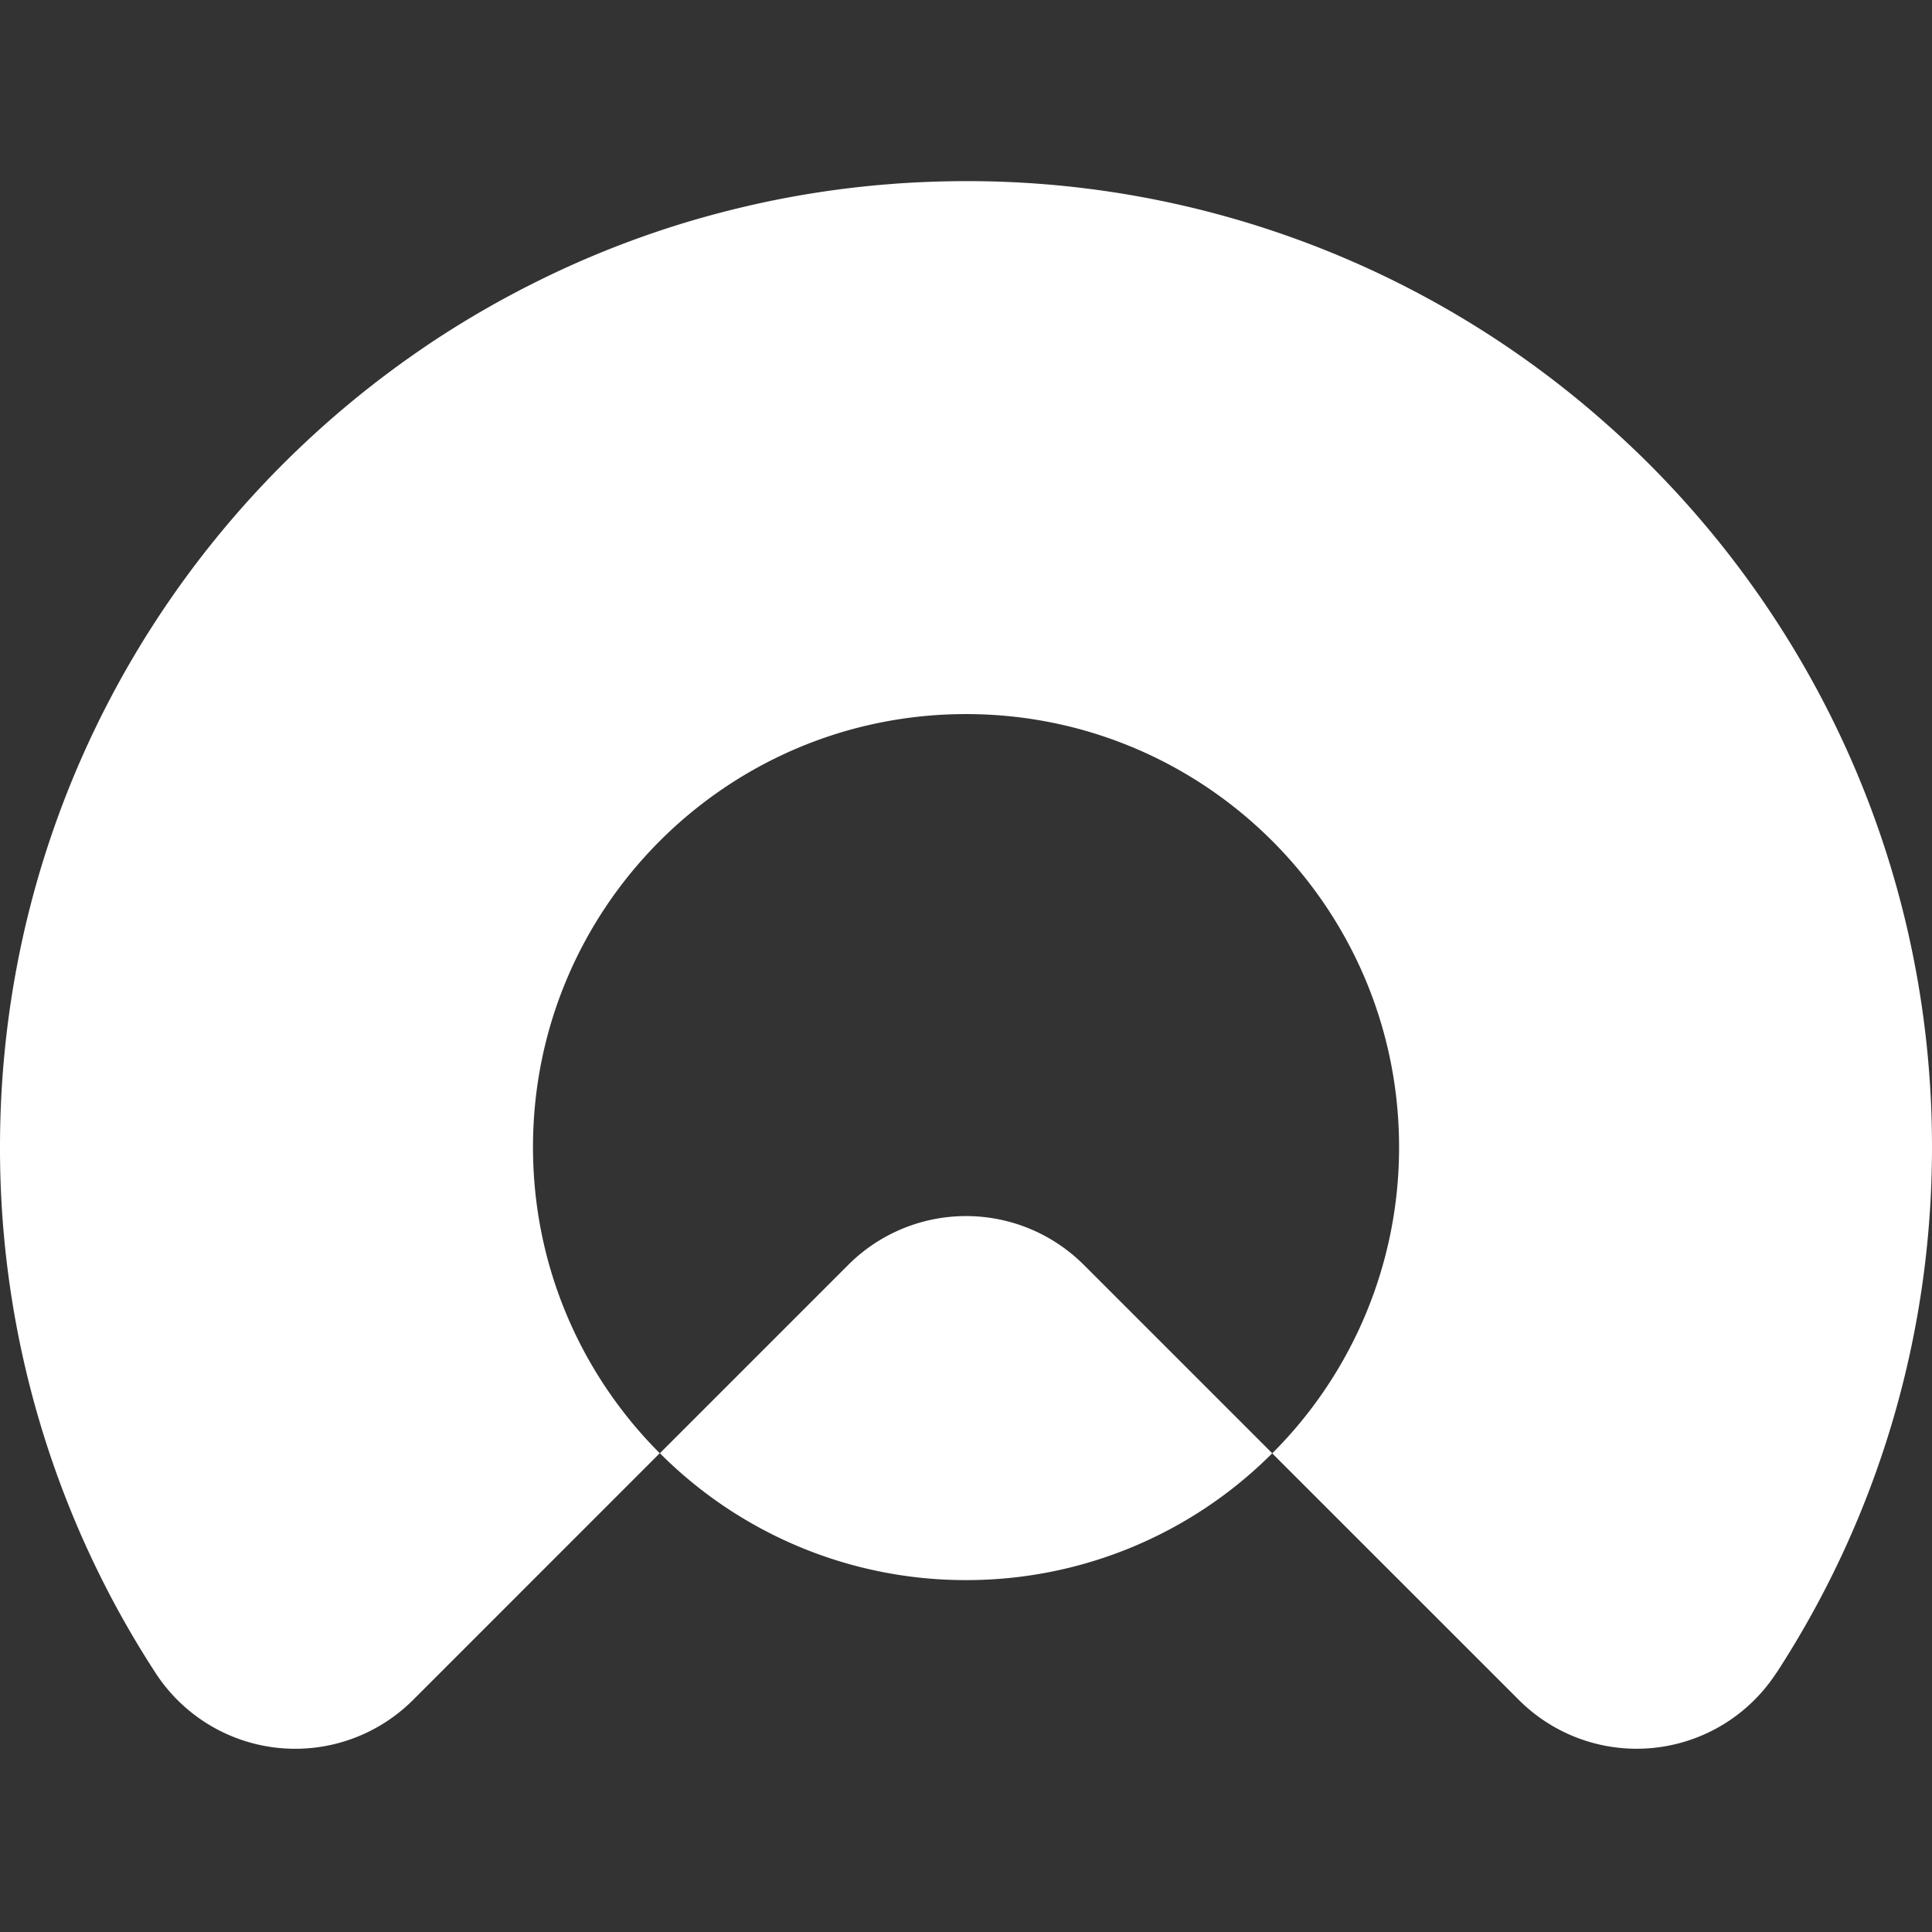 <svg xmlns="http://www.w3.org/2000/svg" width="64" height="64" fill="none"><rect width="100%" height="100%" fill="#333333" stroke="none"/><path fill="#fff" d="M32.002 6a31.869 31.869 0 0 1 20.794 7.678l.249.216c.33.29.656.583.974.885.026.024.052.051.079.075.178.17.355.342.529.516C60.417 21.161 64 29.162 64 37.998c0 6.426-1.894 12.41-5.153 17.42h-.004a5.517 5.517 0 0 1-8.527.896l-8.172-8.17A14.3 14.3 0 0 0 46.346 38c0-7.922-6.423-14.345-14.345-14.345-7.922 0-14.344 6.423-14.345 14.345 0 3.96 1.605 7.545 4.199 10.14l-8.174 8.175a5.518 5.518 0 0 1-8.528-.896A31.856 31.856 0 0 1 0 37.998c0-8.836 3.582-16.836 9.373-22.625a32.224 32.224 0 0 1 4.676-3.867l.06-.042a32.034 32.034 0 0 1 3.795-2.197 31.44 31.44 0 0 1 3.703-1.54l.131-.045c.918-.311 1.858-.58 2.812-.808l.28-.066a31.747 31.747 0 0 1 4.637-.708l.17-.014A33.6 33.6 0 0 1 32.002 6Z"/><path fill="#fff" d="M42.145 48.143 35.902 41.9a5.517 5.517 0 0 0-7.802 0l-6.24 6.24a14.3 14.3 0 0 0 10.142 4.203 14.3 14.3 0 0 0 10.143-4.202v.002Z"/></svg>